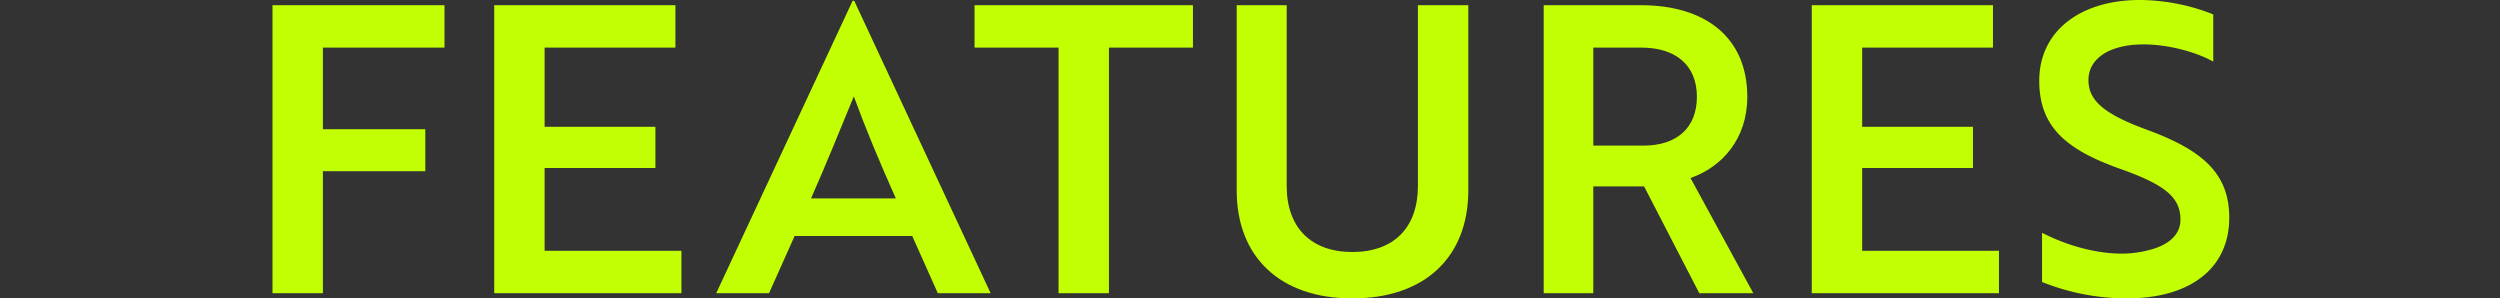 <svg xmlns="http://www.w3.org/2000/svg" xmlns:xlink="http://www.w3.org/1999/xlink" width="1000" height="119.363" viewBox="0 0 1000 119.363">
  <rect x="0" y="0" width="1000" height="119.363" fill="#333333" stroke="none"/>
  <defs>
    <clipPath id="clip-path">
      <rect id="長方形_4" data-name="長方形 4" width="782.7" height="119.363" fill="none"/>
    </clipPath>
  </defs>
  <g id="グループ_2" data-name="グループ 2" transform="translate(-2140 -269)">
    <rect id="長方形_2" data-name="長方形 2" width="1000" height="70" transform="translate(2140 294)" fill="none"/>
    <g id="title_features" transform="translate(2249 269)">
      <path id="パス_41" data-name="パス 41" d="M0,2.08v115.2H20.161V68.48H61.122V51.68H20.161V19.04H68.8V2.08Z" fill="#c2ff02"/>
      <path id="パス_42" data-name="パス 42" d="M88.688,117.283V2.08H161.17V19.041H108.848v31.68h44.32V67.2h-44.32v33.121H163.57v16.96Z" fill="#c2ff02"/>
      <g id="グループ_9" data-name="グループ 9">
        <g id="グループ_8" data-name="グループ 8" clip-path="url(#clip-path)">
          <path id="パス_43" data-name="パス 43" d="M232.048.32h.64L287.25,117.283H266.129L255.889,94.4H208.848l-10.24,22.881H177.487Zm17.281,79.042c-6.561-14.72-12-27.681-16.8-40.8-4.96,12-10.88,26.721-17.12,40.8Z" fill="#c2ff02"/>
          <path id="パス_44" data-name="パス 44" d="M334.576,19.041v98.242H314.415V19.041h-33.6V2.081h87.362v16.96Z" fill="#c2ff02"/>
          <path id="パス_45" data-name="パス 45" d="M478.32,76.162c0,26.561-17.28,43.2-46.4,43.2-28.961,0-46.241-16.64-46.241-43.2V2.08h20V74.4c0,16.64,9.761,26.4,26.241,26.4,16.64,0,26.24-9.76,26.24-26.4V2.08h20.16Z" fill="#c2ff02"/>
          <path id="パス_46" data-name="パス 46" d="M547.358,2.081c26.08,0,42.561,13.12,42.561,36.64,0,16.961-10.241,28.161-22.721,32.481l25.12,46.081h-21.6l-22.08-42.721H528.317v42.721h-19.84V2.081Zm-19.041,16.96v39.2h20.161c12.96,0,21.28-6.88,21.28-19.521,0-12.8-8.64-19.68-22.24-19.68Z" fill="#c2ff02"/>
          <path id="パス_47" data-name="パス 47" d="M615.706,117.283V2.08h72.482V19.041H635.867v31.68h44.32V67.2h-44.32v33.121h54.721v16.96Z" fill="#c2ff02"/>
          <path id="パス_48" data-name="パス 48" d="M707.818,112.8V93.123c8.16,4.16,19.2,8,30.721,8.32a43.07,43.07,0,0,0,11.52-1.28c8.16-1.92,13.12-6.08,13.12-12.32,0-9.121-6.56-14.081-24.16-20.321C717.9,60,706.7,51.042,706.7,32.321,706.7,12.161,723.5,0,746.859,0A80.588,80.588,0,0,1,776.3,5.76V24.64c-6.56-3.68-17.6-6.88-28-6.88-13.12,0-21.92,5.44-21.92,14.24,0,8.16,6.08,13.6,23.68,20,21.12,7.84,32.641,16.8,32.641,35.041,0,20.16-15.361,32.32-41.121,32.32a91.5,91.5,0,0,1-33.761-6.56" fill="#c2ff02"/>
        </g>
      </g>
    </g>
  </g>
</svg>
